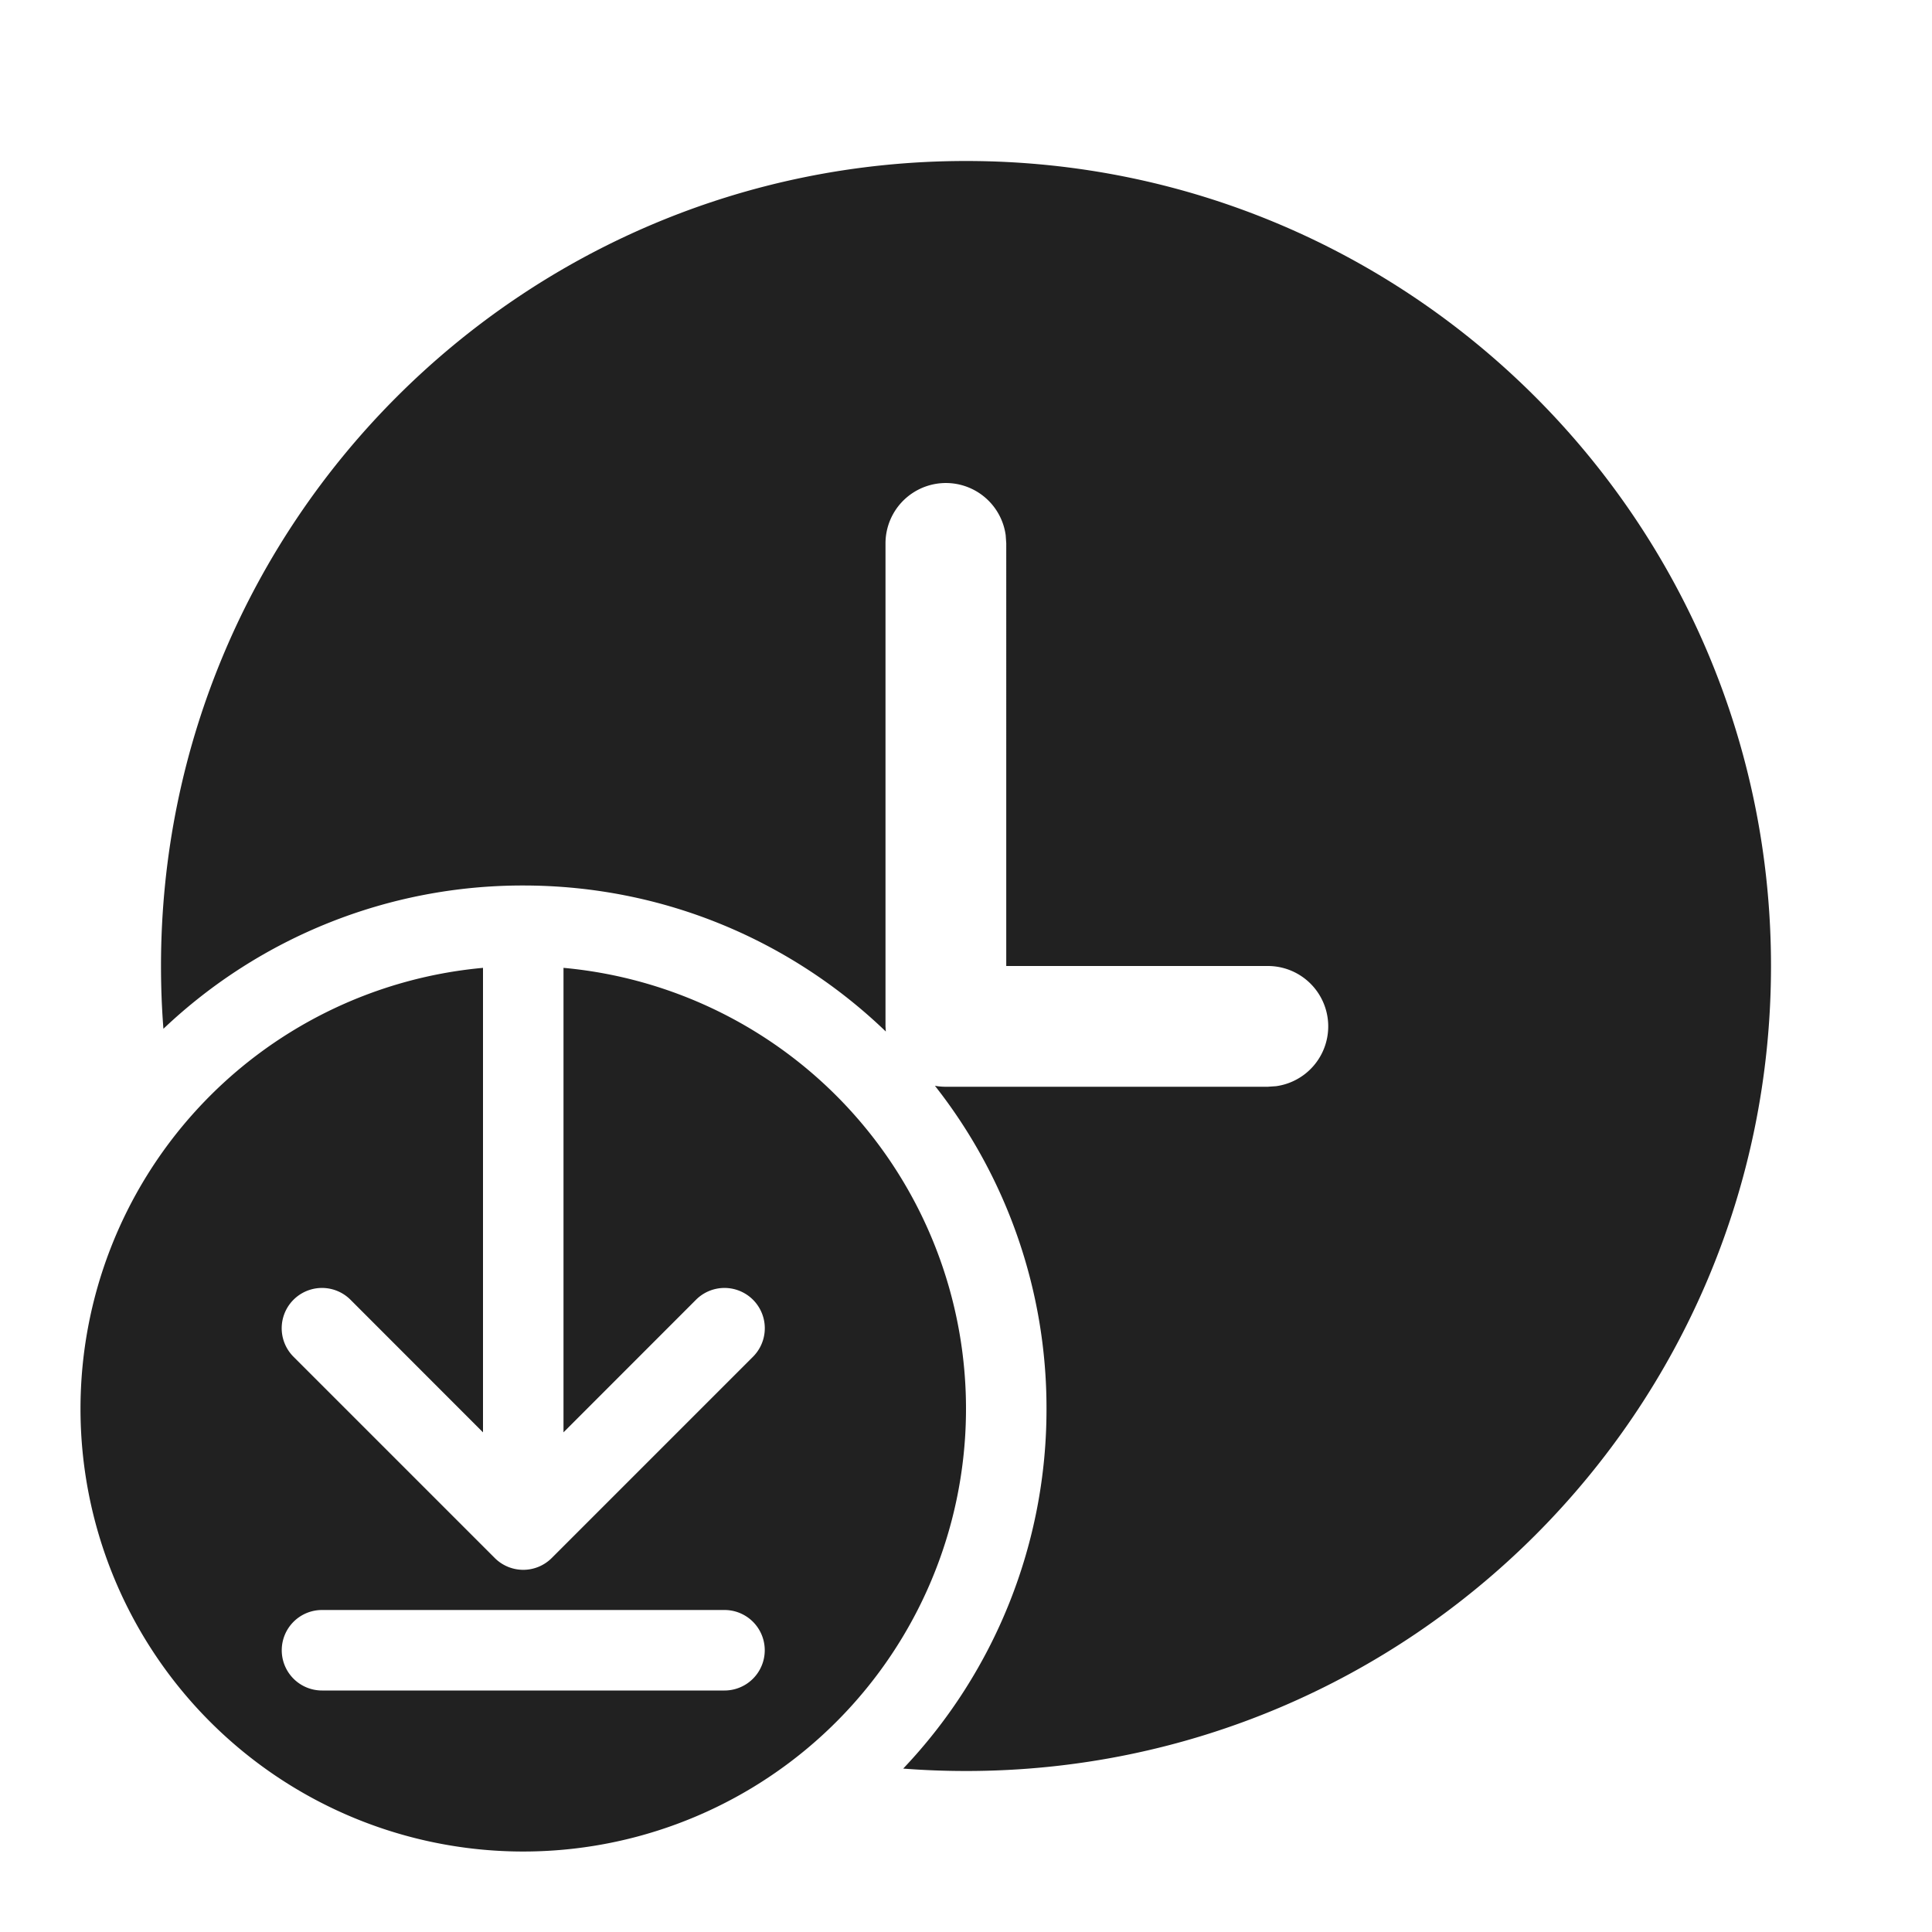 <svg width="24" height="24" fill="none" viewBox="0 0 24 24" xmlns="http://www.w3.org/2000/svg"><path d="M22 12c0-5.522-4.477-10-10-10S2 6.478 2 12c0 .263.01.523.03.78A6.478 6.478 0 0 1 6.5 11c1.749 0 3.336.69 4.504 1.814L11 12.75v-6a.75.75 0 0 1 1.493-.102l.007.102V12h3.25a.75.75 0 0 1 .102 1.493l-.102.007h-4a.75.75 0 0 1-.136-.012A6.472 6.472 0 0 1 13 17.5a6.478 6.478 0 0 1-1.78 4.47c.257.02.517.03.78.03 5.523 0 10-4.478 10-10ZM1 17.5a5.5 5.5 0 0 1 5-5.477v5.77l-1.646-1.647a.5.5 0 0 0-.708.708l2.5 2.5a.5.5 0 0 0 .708 0l2.5-2.5a.5.5 0 0 0-.708-.708L7 17.793v-5.77A5.5 5.5 0 1 1 1 17.5Zm2.5 3a.5.5 0 0 0 .5.5h5a.5.5 0 0 0 0-1H4a.5.5 0 0 0-.5.5Z" fill="#212121"/></svg>